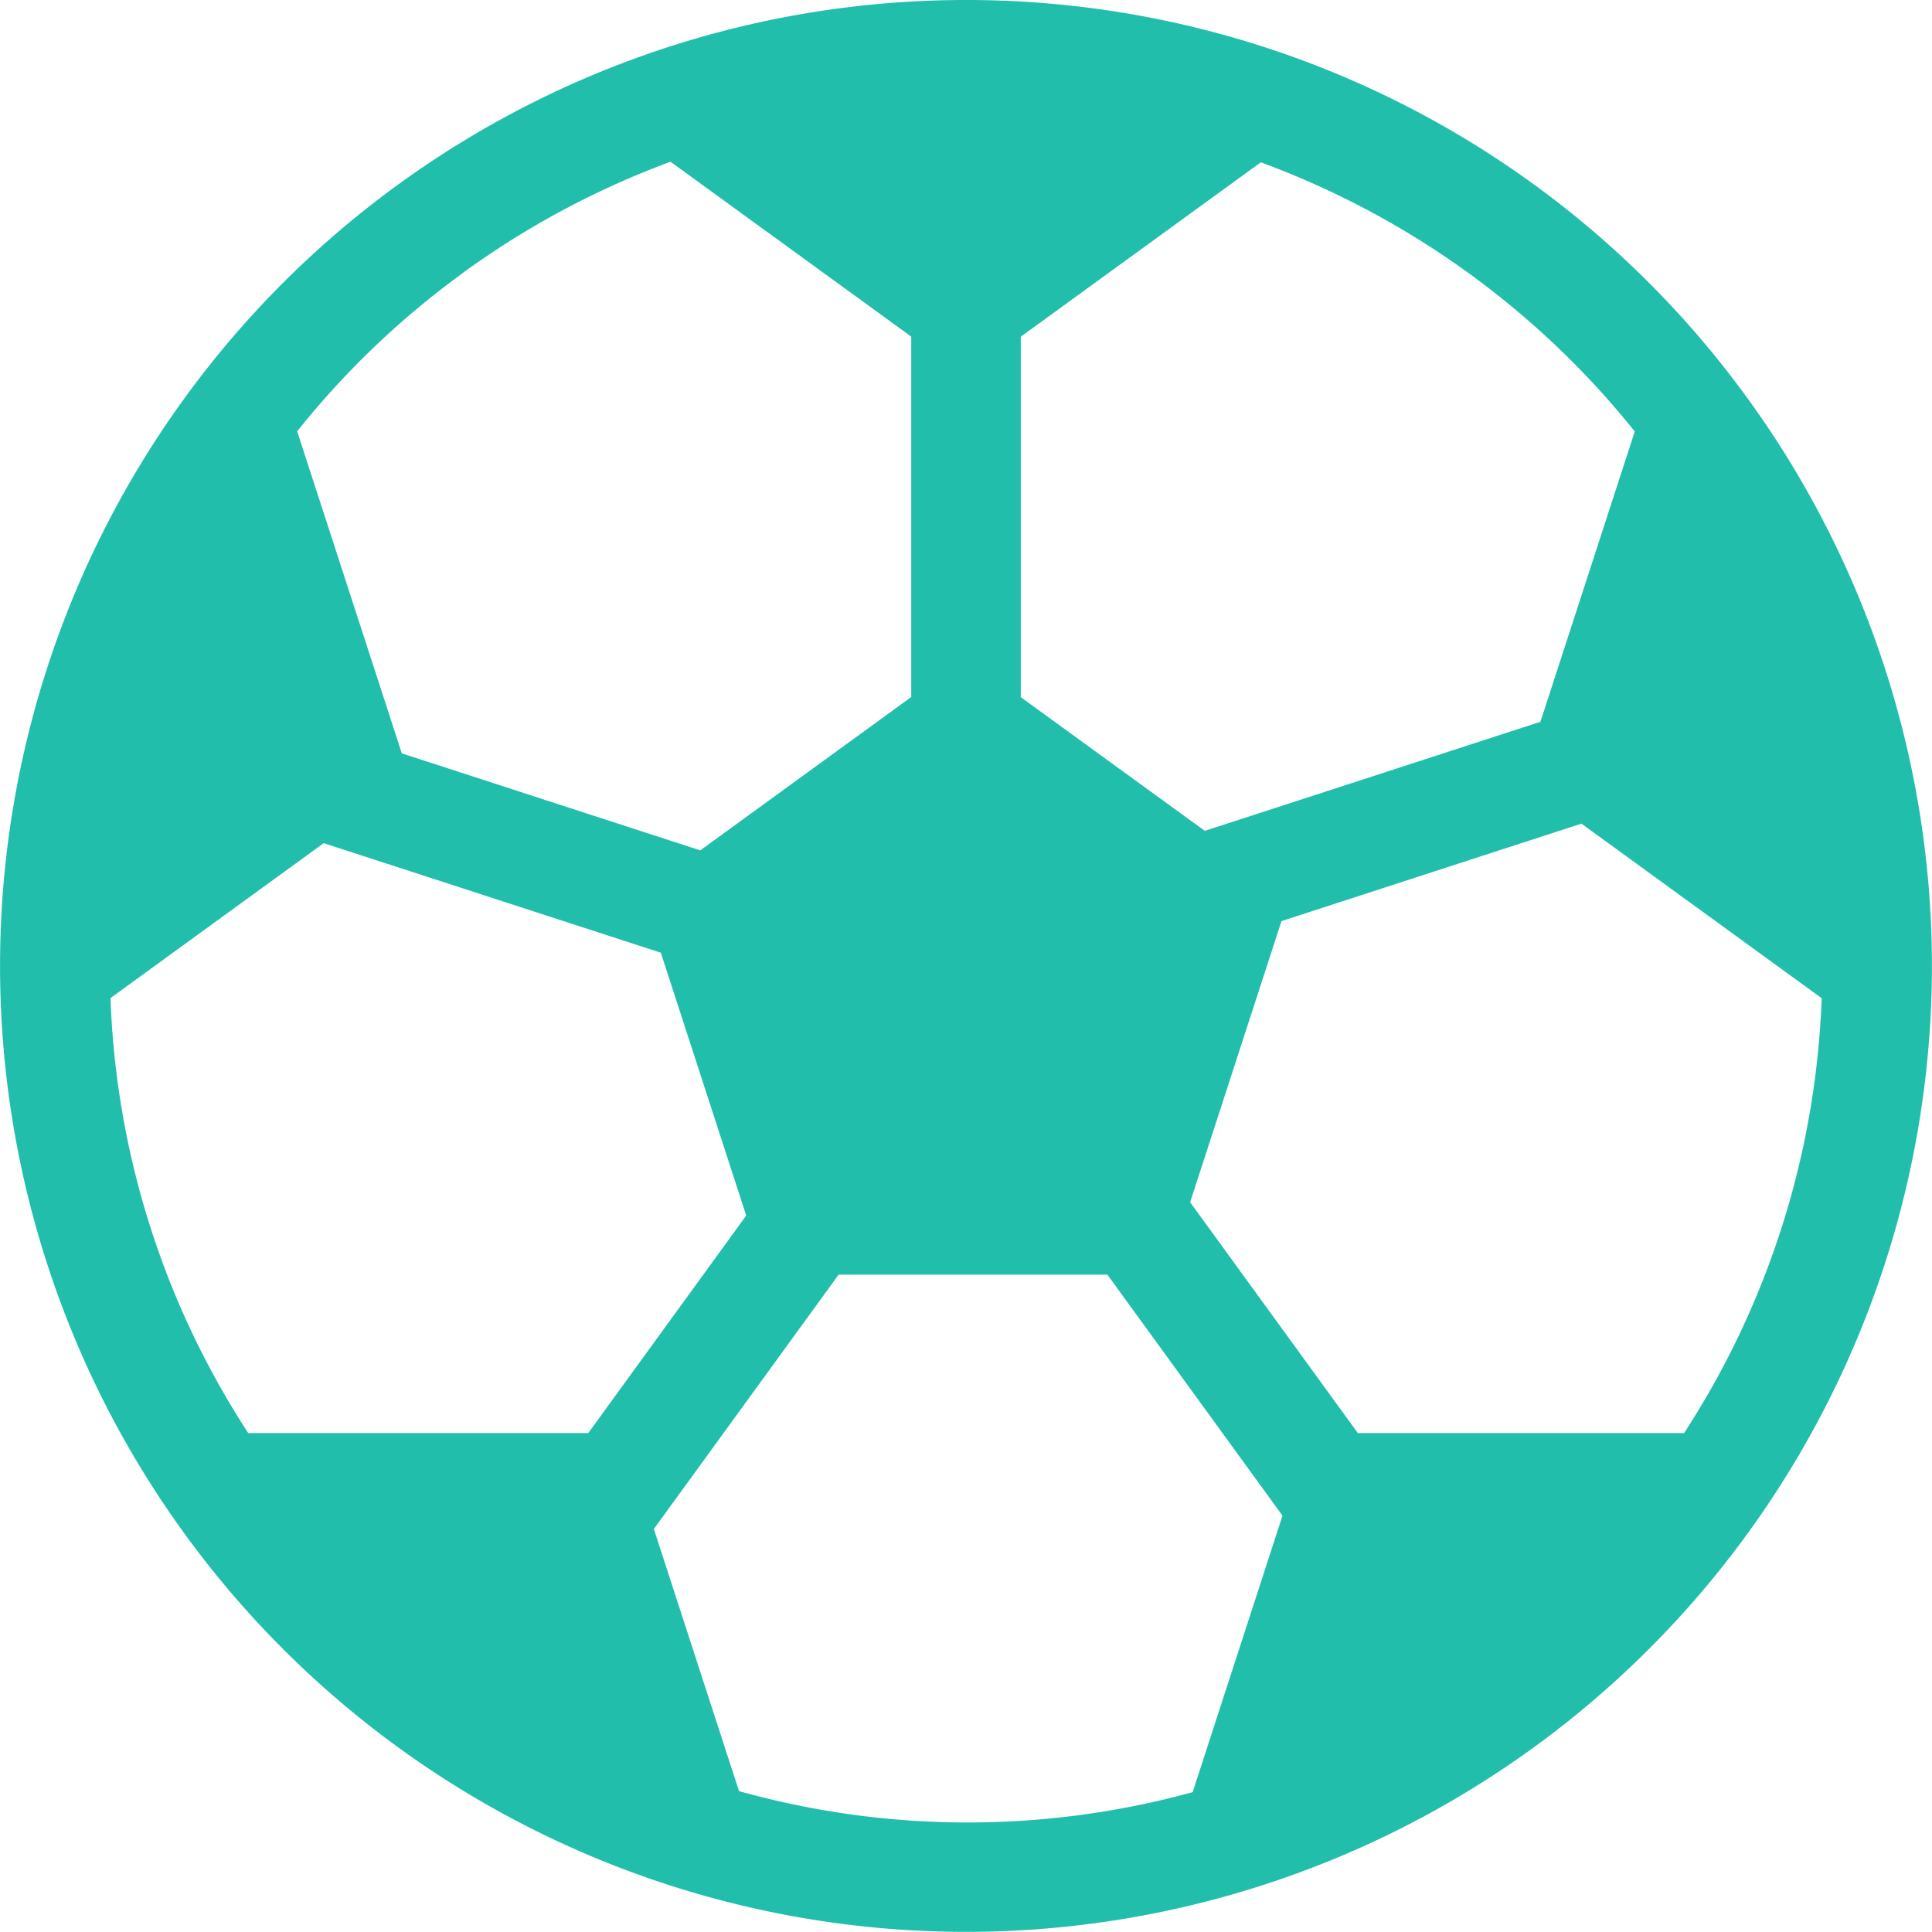 <svg xmlns="http://www.w3.org/2000/svg" width="100.007" height="100.007" viewBox="0 0 100.007 100.007">
  <g id="j-soccer-icon" transform="translate(-733.95 -597.137)">
    <path id="パス_19686" data-name="パス 19686" d="M783.914,597.137h0Z"/>
    <path id="パス_19687" data-name="パス 19687" d="M824.405,617.751a49.931,49.931,0,0,0-40.491-20.614h0a50,50,0,1,0,40.492,20.614Zm-5.834,1.72L813.688,634.5l-17.373,5.645-9.526-6.921V614.566l12.424-9.026A44.462,44.462,0,0,1,818.571,619.471Zm-60.674-8.2a44.445,44.445,0,0,1,10.762-5.762l12.46,9.052v18.656L770.2,641.155l-15.451-5.021-5.417-16.671A44.2,44.2,0,0,1,757.9,611.276ZM739.67,648.8l11.036-8.018,17.45,5.67,4.421,13.606L764.4,671.319H746.8A44.057,44.057,0,0,1,739.67,648.8Zm32.535,41.053-4.409-13.57,9.564-13.165h13.913l9.063,12.475-4.65,14.312a43.984,43.984,0,0,1-23.481-.052Zm48.919-18.534H804.238l-8.683-11.951,4.729-14.552,15.526-5.045,12.437,9.036a45.046,45.046,0,0,1-.508,5.268A44.2,44.2,0,0,1,821.124,671.319Z" fill="#21beac"/>
  </g>
</svg>
